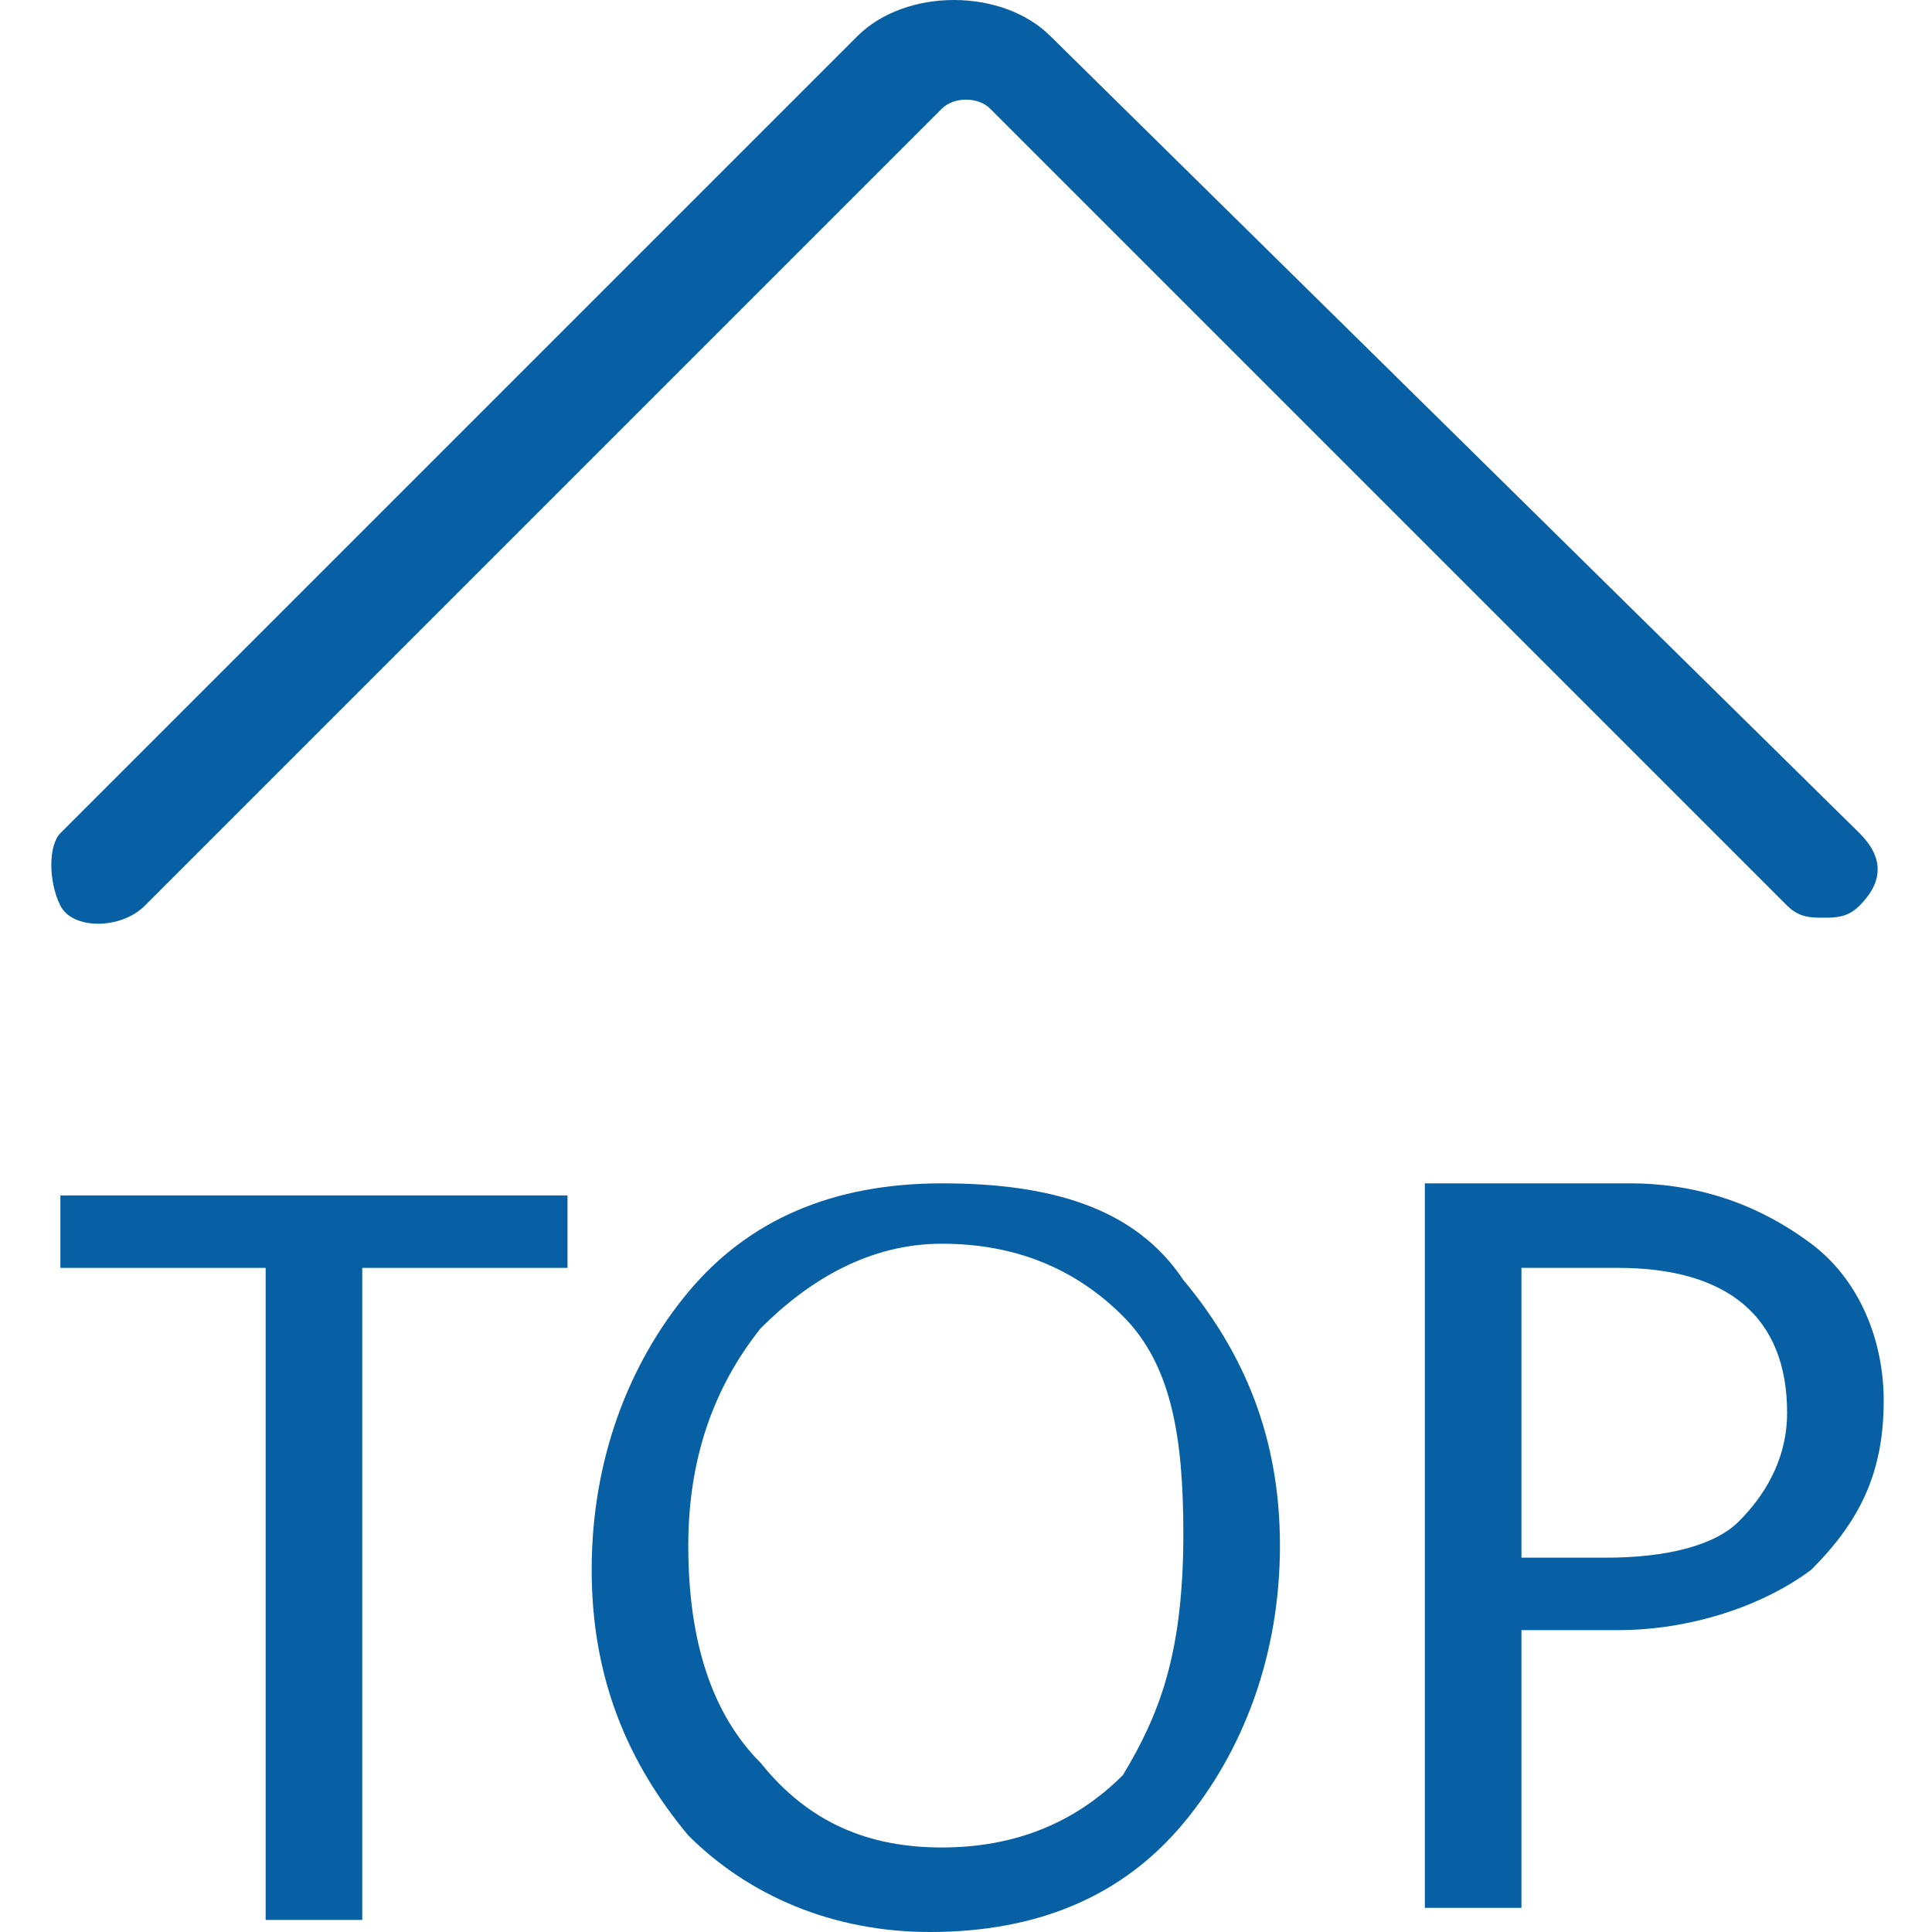 <?xml version="1.0" encoding="utf-8"?>
<!-- Generator: Adobe Illustrator 26.0.0, SVG Export Plug-In . SVG Version: 6.00 Build 0)  -->
<svg version="1.1" id="图层_1" xmlns="http://www.w3.org/2000/svg" xmlns:xlink="http://www.w3.org/1999/xlink" x="0px" y="0px"
	 viewBox="0 0 32 32" style="enable-background:new 0 0 32 32;" xml:space="preserve">
<style type="text/css">
	.st0{fill:#0860A4;}
</style>
<path class="st0" d="M2.4,15L15.6,1.8c0.2-0.2,0.6-0.2,0.8,0L29.6,15c0.2,0.2,0.4,0.2,0.6,0.2s0.4,0,0.6-0.2c0.4-0.4,0.4-0.8,0-1.2
	L17.4,0.6c-0.8-0.8-2.4-0.8-3.2,0L1,13.8C0.8,14,0.8,14.6,1,15S2,15.4,2.4,15z"/>
<path class="st0" d="M1,21h3.4v10.8H6V21h3.4v-1.2H1V21z"/>
<path class="st0" d="M15.6,19.6c-1.8,0-3.2,0.6-4.2,1.8c-1,1.2-1.6,2.8-1.6,4.6c0,1.8,0.6,3.2,1.6,4.4c1,1,2.4,1.6,4,1.6
	c1.8,0,3.2-0.6,4.2-1.8s1.6-2.8,1.6-4.6c0-1.8-0.6-3.2-1.6-4.4C18.8,20,17.4,19.6,15.6,19.6z M18.6,29.4c-0.8,0.8-1.8,1.2-3,1.2
	s-2.2-0.4-3-1.4c-0.8-0.8-1.2-2-1.2-3.6c0-1.4,0.4-2.6,1.2-3.6c0.8-0.8,1.8-1.4,3-1.4s2.2,0.4,3,1.2c0.8,0.8,1,2,1,3.6
	C19.6,27.4,19.2,28.4,18.6,29.4z"/>
<path class="st0" d="M30,20.6c-0.8-0.6-1.8-1-3-1h-3.4v12h1.6V27h1.6c1.2,0,2.4-0.4,3.2-1c0.8-0.8,1.2-1.6,1.2-2.8
	C31.2,22.2,30.8,21.2,30,20.6z M28.8,25.2c-0.4,0.4-1.2,0.6-2.2,0.6h-1.4V21h1.6c1.8,0,2.8,0.8,2.8,2.4
	C29.6,24.2,29.2,24.8,28.8,25.2z"/>
</svg>
